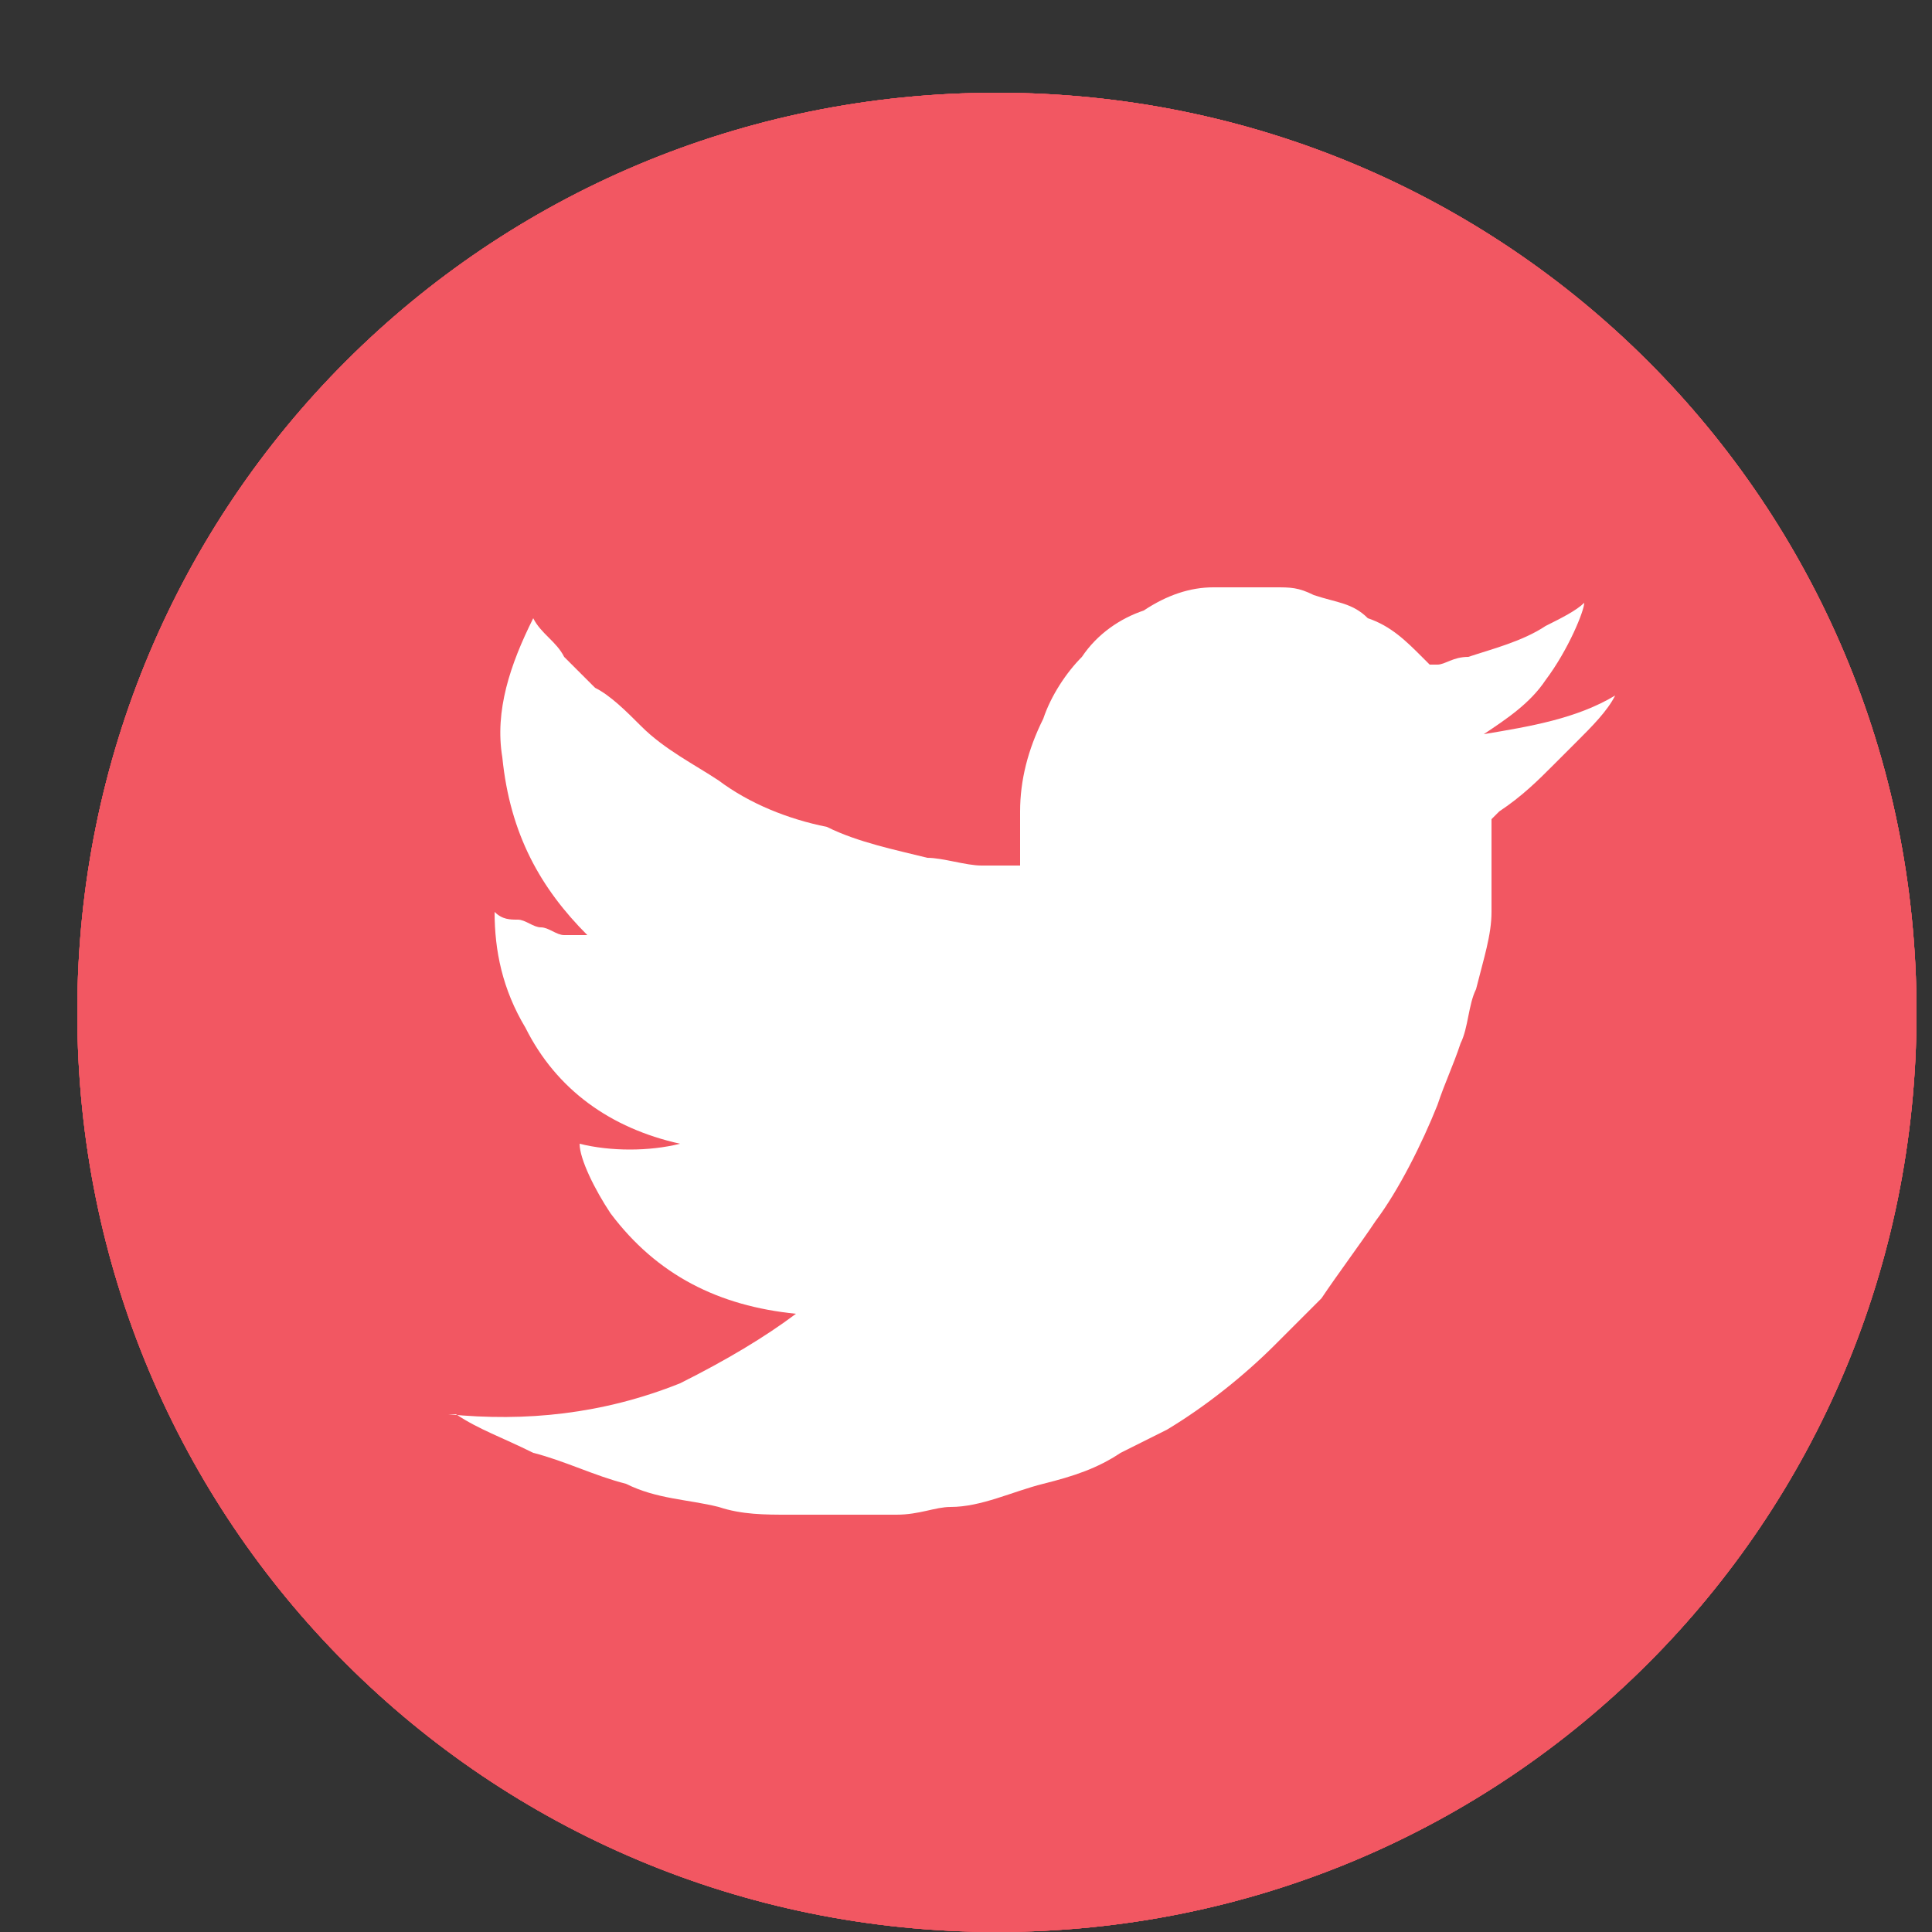 <?xml version="1.0" encoding="utf-8"?>
<!-- Generator: Adobe Illustrator 23.0.3, SVG Export Plug-In . SVG Version: 6.00 Build 0)  -->
<svg version="1.1" xmlns="http://www.w3.org/2000/svg" xmlns:xlink="http://www.w3.org/1999/xlink" x="0px" y="0px"
	 viewBox="0 0 25 25" style="enable-background:new 0 0 25 25;" xml:space="preserve">
<rect x="0" y="0" width="25" height="25" fill="#333333" stroke="none"/>
<style type="text/css">
	.st0{display:none;}
	.st1{display:inline;}
	.st2{display:inline;clip-path:url(#SVGID_2_);fill:#F25762;}
	.st3{display:inline;clip-path:url(#SVGID_2_);fill:#FFFFFF;}
	.st4{display:inline;clip-path:url(#SVGID_4_);fill:#F25762;}
	.st5{display:inline;clip-path:url(#SVGID_4_);fill:#FFFFFF;}
	.st6{clip-path:url(#SVGID_6_);fill:#F25762;}
	.st7{clip-path:url(#SVGID_6_);fill:#FFFFFF;}
	.st8{clip-path:url(#SVGID_8_);fill:#F25762;}
	.st9{clip-path:url(#SVGID_8_);fill:#FFFFFF;}
	.st10{clip-path:url(#SVGID_10_);fill:#F25762;}
	.st11{clip-path:url(#SVGID_10_);fill:#FFFFFF;}
	.st12{clip-path:url(#SVGID_12_);fill:#F25762;}
	.st13{clip-path:url(#SVGID_12_);fill:#FFFFFF;}
	.st14{clip-path:url(#SVGID_14_);fill:#F25762;}
	.st15{clip-path:url(#SVGID_14_);fill:#FFFFFF;}
</style>
<g id="Ebene_1" class="st0">
	<g>
		<defs>
			<rect id="SVGID_1_" x="1" y="0.2" width="23.8" height="23.8"/>
		</defs>
		<clipPath id="SVGID_2_" class="st1">
			<use xlink:href="#SVGID_1_"  style="overflow:visible;"/>
		</clipPath>
		<path class="st2" d="M12.9,24c6.6,0,11.9-5.3,11.9-11.9c0-6.6-5.3-11.9-11.9-11.9S1,5.5,1,12.1C1,18.7,6.3,24,12.9,24"/>
		<path class="st3" d="M12.8,6.9c1.4,0,2.7,0,4.1,0c0.7,0,1.3,0,2,0c0.4,0,0.8,0.3,0.9,0.7c0,0.1,0,0.1,0,0.1
			c-1.7,1.3-3.4,2.6-5.1,4c-0.2,0.2-0.5,0.3-0.7,0.5c-0.4,0.3-0.9,0.4-1.3,0.3c-0.3,0-0.5-0.1-0.7-0.3c-0.9-0.7-1.8-1.3-2.7-2
			C8,9.4,7,8.6,6,7.8C5.9,7.7,5.9,7.7,5.9,7.6C6,7.2,6.4,6.9,6.7,6.9c0,0,0.1,0,0.1,0C8.8,6.9,10.8,6.9,12.8,6.9L12.8,6.9z"/>
		<path class="st3" d="M12.9,17.4c-1.6,0-3.1,0-4.7,0c-0.5,0-0.9,0-1.4,0c-0.4,0-0.7-0.3-0.9-0.7c0-0.1,0-0.1,0-0.2
			c1.7-1.3,3.3-2.5,5-3.8c0.1,0,0.1,0,0.2,0c0.1,0.1,0.3,0.2,0.4,0.3c0.8,0.5,1.6,0.6,2.5,0.2c0.2-0.1,0.5-0.3,0.7-0.5
			c0,0,0.1,0,0.1,0c1.7,1.3,3.3,2.6,5,3.8c0.1,0,0.1,0.1,0,0.1c-0.1,0.4-0.4,0.7-0.8,0.7c0,0-0.1,0-0.1,0c-1.6,0-3.2,0-4.8,0
			C13.7,17.3,13.3,17.3,12.9,17.4L12.9,17.4z"/>
		<path class="st3" d="M19.8,15.5c-1.5-1.1-3-2.3-4.4-3.4c1.5-1.1,2.9-2.3,4.4-3.4V15.5z"/>
		<path class="st3" d="M5.9,8.7c1.5,1.1,2.9,2.3,4.4,3.4c-1.5,1.1-2.9,2.3-4.4,3.4V8.7z"/>
	</g>
	<g>
		<defs>
			<rect id="SVGID_3_" x="1" y="1.2" width="23.8" height="23.8"/>
		</defs>
		<clipPath id="SVGID_4_" class="st1">
			<use xlink:href="#SVGID_3_"  style="overflow:visible;"/>
		</clipPath>
		<path class="st4" d="M12.9,25c6.6,0,11.9-5.3,11.9-11.9c0-6.6-5.3-11.9-11.9-11.9S1,6.5,1,13.1C1,19.7,6.3,25,12.9,25"/>
		<path class="st5" d="M20.4,18.5c0,0.2-0.1,0.3-0.3,0.4c-0.3,0.3-0.6,0.6-0.9,0.9c0,0,0,0,0,0c-1.2-1.2-2.4-2.4-3.6-3.6
			c0.2-0.2,0.3-0.3,0.5-0.5c0.2-0.2,0.3-0.3,0.5-0.5c0.3-0.3,0.6-0.3,0.9,0c0.8,0.8,1.6,1.6,2.4,2.4c0.1,0.1,0.2,0.2,0.3,0.3
			c0.1,0.1,0.2,0.3,0.3,0.4V18.5z"/>
		<path class="st5" d="M15.3,16.6c1.2,1.2,2.4,2.4,3.6,3.6c-0.1,0.1-0.2,0.1-0.3,0.2c-0.4,0.2-0.7,0.3-1.1,0.3
			c-0.9,0.1-1.7-0.1-2.5-0.4c-0.9-0.3-1.7-0.8-2.4-1.3c-1.2-0.8-2.3-1.8-3.3-2.9c-0.8-0.8-1.5-1.7-2.2-2.7c-0.5-0.8-0.9-1.6-1.2-2.6
			c-0.2-0.6-0.2-1.1-0.2-1.7c0-0.5,0.1-1,0.4-1.5c0-0.1,0.1-0.1,0.1-0.2c1.2,1.2,2.4,2.4,3.6,3.7c-0.3,0.3-0.2,0.6-0.1,0.9
			c0,0.1,0.1,0.2,0.1,0.3c0.2,0.4,0.5,0.7,0.7,1c1,1.2,2.1,2.2,3.3,3.1c0.2,0.1,0.3,0.2,0.5,0.3C14.8,16.8,15.1,16.8,15.3,16.6"/>
		<path class="st5" d="M10.1,10.8C8.9,9.6,7.7,8.4,6.5,7.1c0,0,0,0,0.1,0c0.3-0.3,0.6-0.6,0.9-0.9c0.3-0.3,0.6-0.3,0.9,0
			C9.2,7.1,10.2,8,11.1,9c0.2,0.2,0.3,0.5,0.1,0.7c0,0.1-0.1,0.1-0.1,0.2C10.8,10.1,10.5,10.5,10.1,10.8
			C10.2,10.8,10.1,10.8,10.1,10.8"/>
	</g>
	<g class="st1">
		<defs>
			<rect id="SVGID_5_" x="1" y="1.2" width="23.8" height="23.8"/>
		</defs>
		<clipPath id="SVGID_6_">
			<use xlink:href="#SVGID_5_"  style="overflow:visible;"/>
		</clipPath>
		<path class="st6" d="M12.9,25c6.6,0,11.9-5.3,11.9-11.9c0-6.6-5.3-11.9-11.9-11.9S1,6.5,1,13.1C1,19.7,6.3,25,12.9,25"/>
		<path class="st7" d="M20.4,18.5c0,0.2-0.1,0.3-0.3,0.4c-0.3,0.3-0.6,0.6-0.9,0.9c0,0,0,0,0,0c-1.2-1.2-2.4-2.4-3.6-3.6
			c0.2-0.2,0.3-0.3,0.5-0.5c0.2-0.2,0.3-0.3,0.5-0.5c0.3-0.3,0.6-0.3,0.9,0c0.8,0.8,1.6,1.6,2.4,2.4c0.1,0.1,0.2,0.2,0.3,0.3
			c0.1,0.1,0.2,0.3,0.3,0.4V18.5z"/>
		<path class="st7" d="M15.3,16.6c1.2,1.2,2.4,2.4,3.6,3.6c-0.1,0.1-0.2,0.1-0.3,0.2c-0.4,0.2-0.7,0.3-1.1,0.3
			c-0.9,0.1-1.7-0.1-2.5-0.4c-0.9-0.3-1.7-0.8-2.4-1.3c-1.2-0.8-2.3-1.8-3.3-2.9c-0.8-0.8-1.5-1.7-2.2-2.7c-0.5-0.8-0.9-1.6-1.2-2.6
			c-0.2-0.6-0.2-1.1-0.2-1.7c0-0.5,0.1-1,0.4-1.5c0-0.1,0.1-0.1,0.1-0.2c1.2,1.2,2.4,2.4,3.6,3.7c-0.3,0.3-0.2,0.6-0.1,0.9
			c0,0.1,0.1,0.2,0.1,0.3c0.2,0.4,0.5,0.7,0.7,1c1,1.2,2.1,2.2,3.3,3.1c0.2,0.1,0.3,0.2,0.5,0.3C14.8,16.8,15.1,16.8,15.3,16.6"/>
		<path class="st7" d="M10.1,10.8C8.9,9.6,7.7,8.4,6.5,7.1c0,0,0,0,0.1,0c0.3-0.3,0.6-0.6,0.9-0.9c0.3-0.3,0.6-0.3,0.9,0
			C9.2,7.1,10.2,8,11.1,9c0.2,0.2,0.3,0.5,0.1,0.7c0,0.1-0.1,0.1-0.1,0.2C10.8,10.1,10.5,10.5,10.1,10.8
			C10.2,10.8,10.1,10.8,10.1,10.8"/>
	</g>
</g>
<g id="Ebene_2">
	<g>
		<defs>
			<rect id="SVGID_7_" x="1" y="1.2" width="23.8" height="23.8"/>
		</defs>
		<clipPath id="SVGID_8_">
			<use xlink:href="#SVGID_7_"  style="overflow:visible;"/>
		</clipPath>
		<path class="st8" d="M12.9,25c6.6,0,11.9-5.3,11.9-11.9c0-6.6-5.3-11.9-11.9-11.9S1,6.5,1,13.1C1,19.7,6.3,25,12.9,25"/>
		<path class="st9" d="M12.8,7.9c1.4,0,2.7,0,4.1,0c0.7,0,1.3,0,2,0c0.4,0,0.8,0.3,0.9,0.7c0,0.1,0,0.1,0,0.1
			c-1.7,1.3-3.4,2.6-5.1,4c-0.2,0.2-0.5,0.3-0.7,0.5c-0.4,0.3-0.9,0.4-1.3,0.3c-0.3,0-0.5-0.1-0.7-0.3c-0.9-0.7-1.8-1.3-2.7-2
			C8,10.4,7,9.6,6,8.8C5.9,8.7,5.9,8.7,5.9,8.6C6,8.2,6.4,7.9,6.7,7.9c0,0,0.1,0,0.1,0C8.8,7.9,10.8,7.9,12.8,7.9L12.8,7.9z"/>
		<path class="st9" d="M12.9,18.4c-1.6,0-3.1,0-4.7,0c-0.5,0-0.9,0-1.4,0c-0.4,0-0.7-0.3-0.9-0.7c0-0.1,0-0.1,0-0.2
			c1.7-1.3,3.3-2.5,5-3.8c0.1,0,0.1,0,0.2,0c0.1,0.1,0.3,0.2,0.4,0.3c0.8,0.5,1.6,0.6,2.5,0.2c0.2-0.1,0.5-0.3,0.7-0.5
			c0,0,0.1,0,0.1,0c1.7,1.3,3.3,2.6,5,3.8c0.1,0,0.1,0.1,0,0.1c-0.1,0.4-0.4,0.7-0.8,0.7c0,0-0.1,0-0.1,0c-1.6,0-3.2,0-4.8,0
			C13.7,18.3,13.3,18.3,12.9,18.4L12.9,18.4z"/>
		<path class="st9" d="M19.8,16.5c-1.5-1.1-3-2.3-4.4-3.4c1.5-1.1,2.9-2.3,4.4-3.4V16.5z"/>
		<path class="st9" d="M5.9,9.7c1.5,1.1,2.9,2.3,4.4,3.4c-1.5,1.1-2.9,2.3-4.4,3.4V9.7z"/>
	</g>
	<g>
		<defs>
			<rect id="SVGID_9_" x="1" y="1.2" width="23.8" height="23.8"/>
		</defs>
		<clipPath id="SVGID_10_">
			<use xlink:href="#SVGID_9_"  style="overflow:visible;"/>
		</clipPath>
		<path class="st10" d="M12.9,25c6.6,0,11.9-5.3,11.9-11.9c0-6.6-5.3-11.9-11.9-11.9S1,6.5,1,13.1C1,19.7,6.3,25,12.9,25"/>
		<path class="st11" d="M16.2,14l0.4-2.6h-2.5V9.7c0-0.7,0.3-1.4,1.5-1.4h1.1V6.1c0,0-1-0.2-2-0.2c-2,0-3.4,1.2-3.4,3.5v2H9.1V14
			h2.3v6.2h2.8V14H16.2z"/>
	</g>
	<g>
		<defs>
			<rect id="SVGID_11_" x="1" y="1.2" width="23.8" height="23.8"/>
		</defs>
		<clipPath id="SVGID_12_">
			<use xlink:href="#SVGID_11_"  style="overflow:visible;"/>
		</clipPath>
		<path class="st12" d="M12.9,25c6.6,0,11.9-5.3,11.9-11.9c0-6.6-5.3-11.9-11.9-11.9S1,6.5,1,13.1C1,19.7,6.3,25,12.9,25"/>
		<path class="st13" d="M16.7,8.5c-0.5,0-0.8,0.4-0.8,0.8c0,0.5,0.4,0.8,0.8,0.8s0.8-0.4,0.8-0.8C17.5,8.9,17.1,8.5,16.7,8.5"/>
		<path class="st13" d="M13,15.4c-1.2,0-2.3-1-2.3-2.3c0-1.2,1-2.3,2.3-2.3s2.3,1,2.3,2.3C15.2,14.3,14.2,15.4,13,15.4 M13,9.6
			c-1.9,0-3.5,1.6-3.5,3.5s1.6,3.5,3.5,3.5s3.5-1.6,3.5-3.5S14.9,9.6,13,9.6"/>
		<path class="st13" d="M10,7.3c-1.6,0-2.9,1.3-2.9,2.9V16c0,1.6,1.3,2.9,2.9,2.9h5.7c1.6,0,2.9-1.3,2.9-2.9v-5.7
			c0-1.6-1.3-2.9-2.9-2.9H10z M15.8,20.2H10c-2.4,0-4.3-1.9-4.3-4.3v-5.7C5.8,7.9,7.7,6,10,6h5.7c2.4,0,4.3,1.9,4.3,4.3V16
			C20,18.3,18.1,20.2,15.8,20.2"/>
	</g>
	<g>
		<defs>
			<rect id="SVGID_13_" x="1" y="1.2" width="23.8" height="23.8"/>
		</defs>
		<clipPath id="SVGID_14_">
			<use xlink:href="#SVGID_13_"  style="overflow:visible;"/>
		</clipPath>
		<path class="st14" d="M12.9,25c6.6,0,11.9-5.3,11.9-11.9c0-6.6-5.3-11.9-11.9-11.9S1,6.5,1,13.1C1,19.7,6.3,25,12.9,25"/>
		<path class="st15" d="M10.3,17c-1-0.1-1.8-0.5-2.4-1.3c-0.2-0.3-0.4-0.7-0.4-0.9c0.4,0.1,0.9,0.1,1.3,0c-0.9-0.2-1.6-0.7-2-1.5
			c-0.3-0.5-0.4-1-0.4-1.5c0.1,0.1,0.2,0.1,0.3,0.1c0.1,0,0.2,0.1,0.3,0.1c0.1,0,0.2,0.1,0.3,0.1c0.1,0,0.2,0,0.3,0
			C7,11.5,6.6,10.8,6.5,9.8C6.4,9.2,6.6,8.6,6.9,8c0,0,0,0,0,0c0.1,0.2,0.3,0.3,0.4,0.5c0.1,0.1,0.2,0.2,0.4,0.4
			C7.9,9,8.1,9.2,8.3,9.4c0.3,0.3,0.7,0.5,1,0.7c0.4,0.3,0.9,0.5,1.4,0.6c0.4,0.2,0.9,0.3,1.3,0.4c0.2,0,0.5,0.1,0.7,0.1
			c0.1,0,0.3,0,0.4,0c0,0,0.1,0,0.1,0c0,0,0-0.1,0-0.1c0-0.1,0-0.3,0-0.4c0-0.1,0-0.1,0-0.2c0-0.4,0.1-0.8,0.3-1.2
			c0.1-0.3,0.3-0.6,0.5-0.8c0.2-0.3,0.5-0.5,0.8-0.6c0.3-0.2,0.6-0.3,0.9-0.3c0.1,0,0.2,0,0.4,0c0.1,0,0.2,0,0.4,0
			c0.2,0,0.3,0,0.5,0.1c0.3,0.1,0.5,0.1,0.7,0.3c0.3,0.1,0.5,0.3,0.7,0.5c0,0,0.1,0.1,0.1,0.1c0,0,0,0,0.1,0c0.1,0,0.2-0.1,0.4-0.1
			c0.3-0.1,0.7-0.2,1-0.4c0.2-0.1,0.4-0.2,0.5-0.3c0,0,0,0,0,0c0,0.1-0.2,0.6-0.5,1c-0.2,0.3-0.5,0.5-0.8,0.7
			c0.6-0.1,1.2-0.2,1.7-0.5c0,0,0,0,0,0c-0.1,0.2-0.3,0.4-0.5,0.6c-0.1,0.1-0.2,0.2-0.3,0.3c-0.2,0.2-0.4,0.4-0.7,0.6
			c0,0-0.1,0.1-0.1,0.1c0,0.2,0,0.4,0,0.6c0,0.2,0,0.4,0,0.6c0,0.3-0.1,0.6-0.2,1c-0.1,0.2-0.1,0.5-0.2,0.7
			c-0.1,0.3-0.2,0.5-0.3,0.8c-0.2,0.5-0.5,1.1-0.8,1.5c-0.2,0.3-0.5,0.7-0.7,1c-0.2,0.2-0.4,0.4-0.6,0.6c-0.4,0.4-0.9,0.8-1.4,1.1
			c-0.2,0.1-0.4,0.2-0.6,0.3c-0.3,0.2-0.6,0.3-1,0.4c-0.4,0.1-0.8,0.3-1.2,0.3c-0.2,0-0.4,0.1-0.7,0.1c-0.2,0-0.4,0-0.6,0
			c-0.3,0-0.5,0-0.8,0c-0.3,0-0.6,0-0.9-0.1c-0.4-0.1-0.8-0.1-1.2-0.3c-0.4-0.1-0.8-0.3-1.2-0.4c-0.4-0.2-0.7-0.3-1-0.5
			c0,0,0,0-0.1,0c0,0,0,0,0,0c1,0.1,2,0,3-0.4C9.4,17.6,9.9,17.3,10.3,17"/>
	</g>
</g>
</svg>

